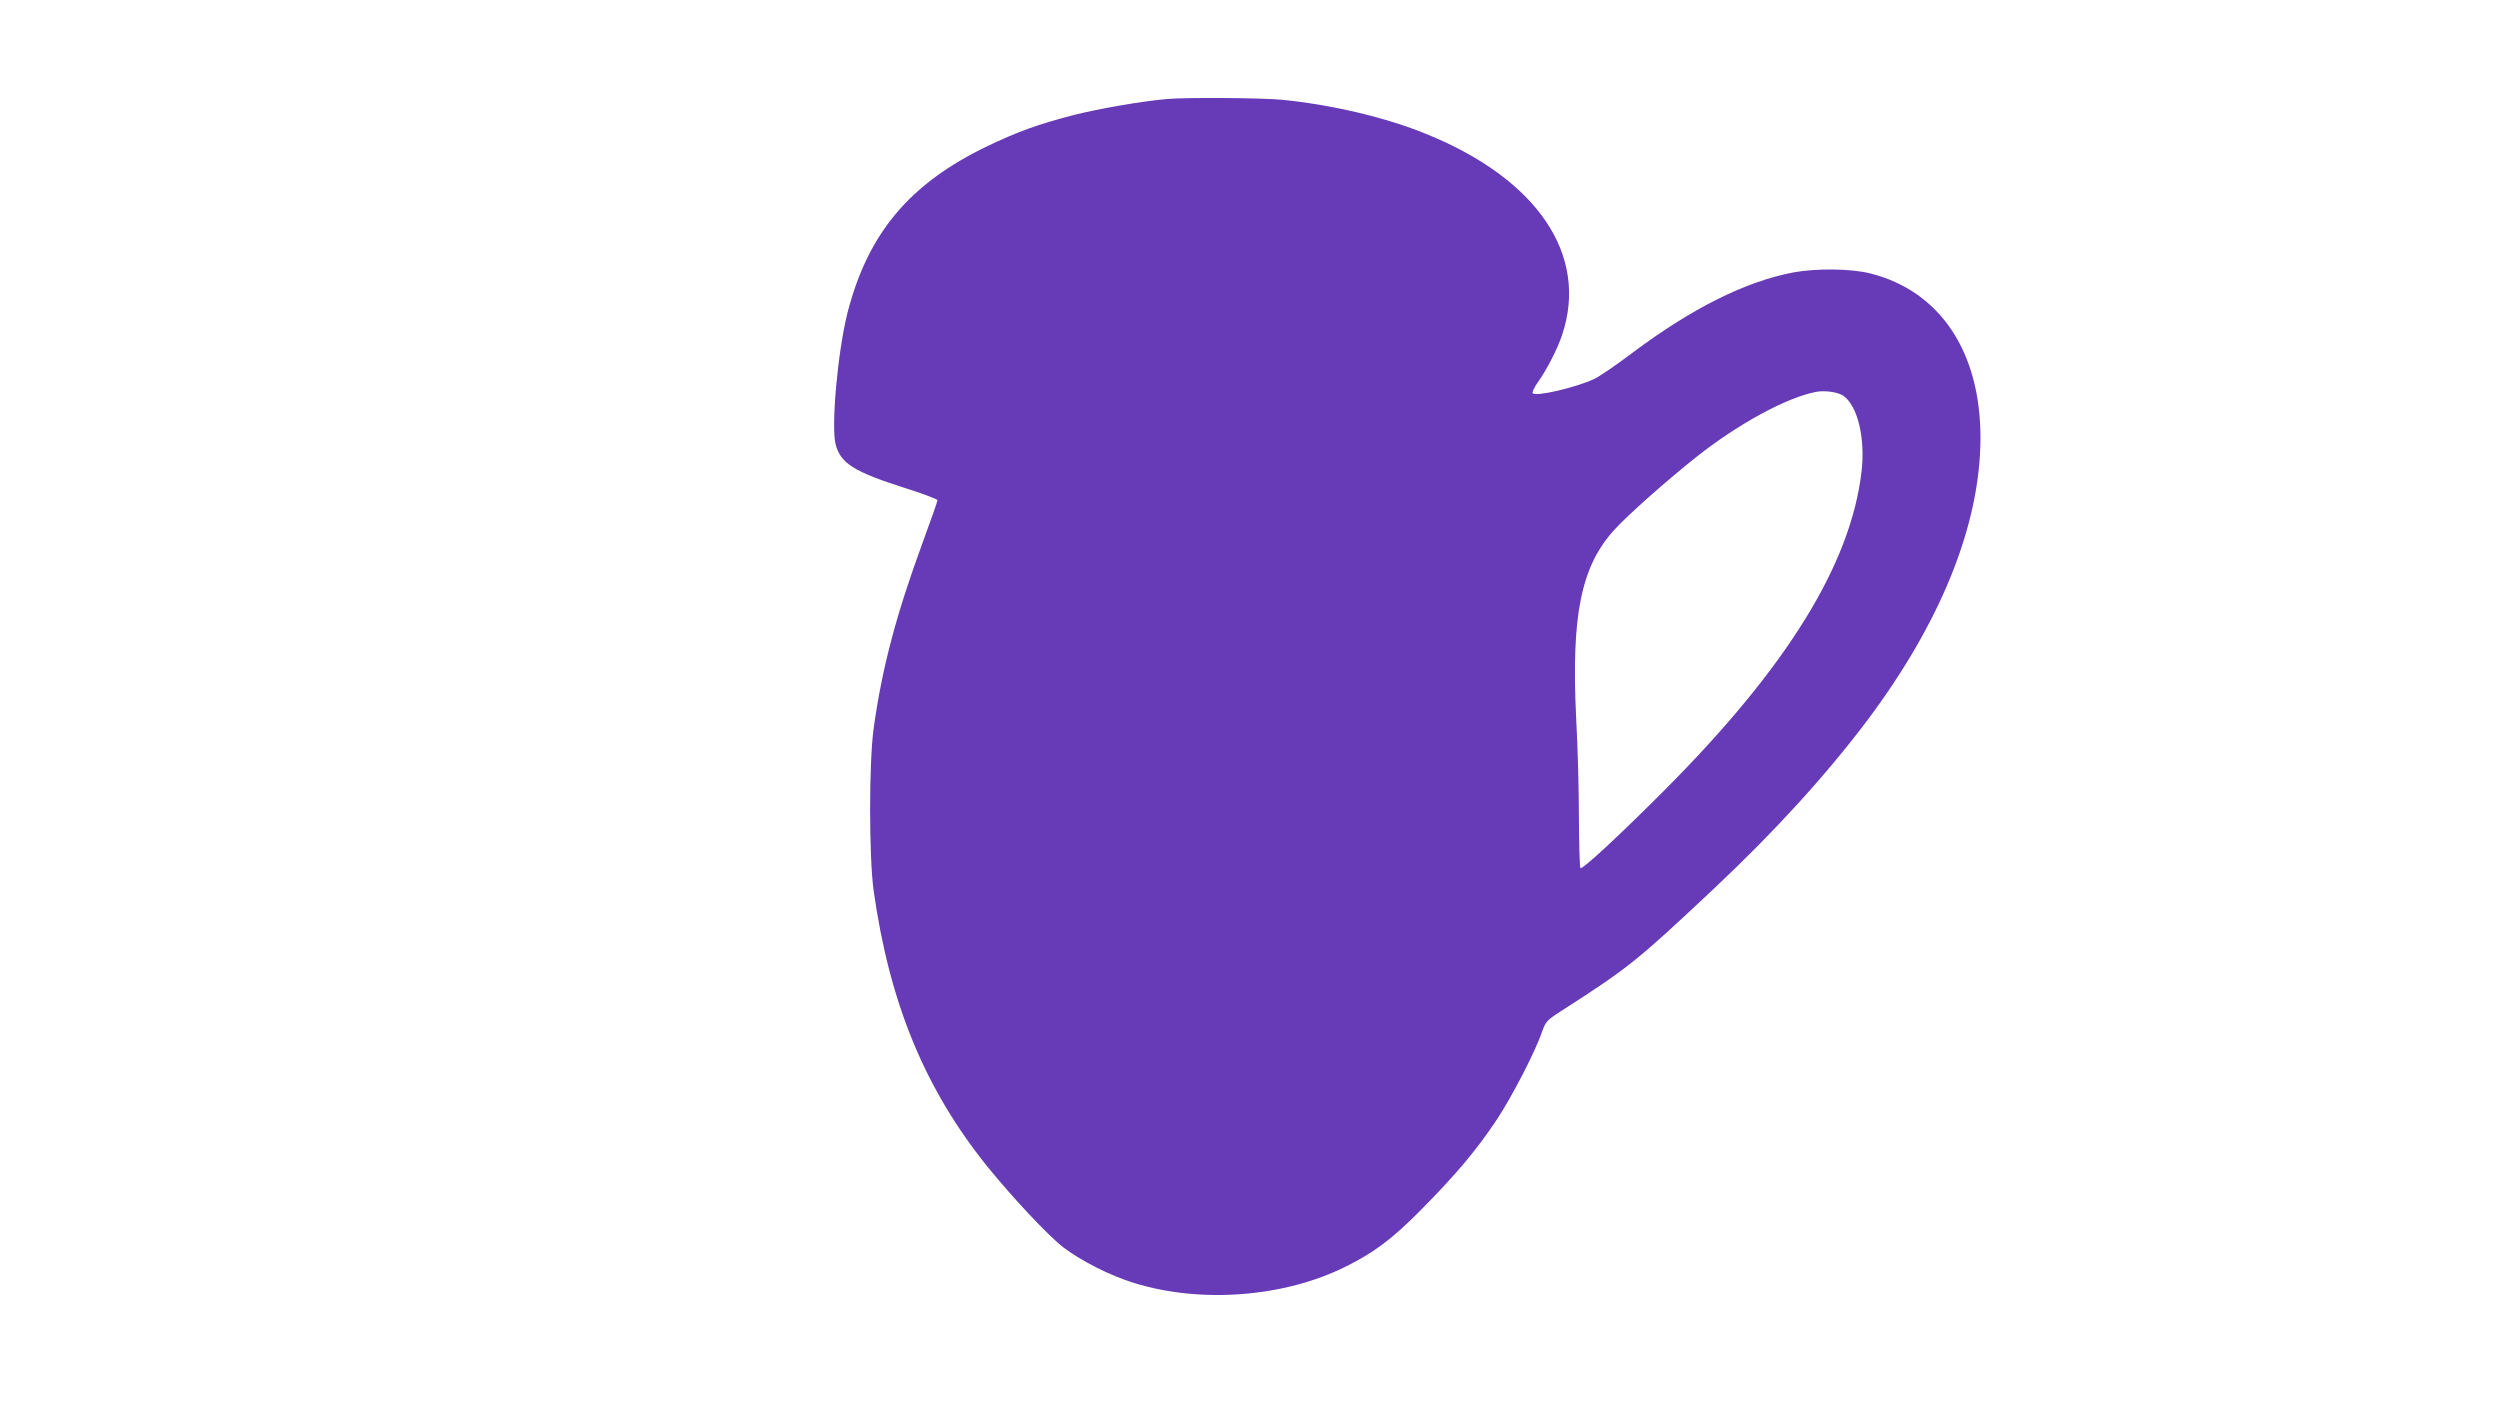 <?xml version="1.0" standalone="no"?>
<!DOCTYPE svg PUBLIC "-//W3C//DTD SVG 20010904//EN"
 "http://www.w3.org/TR/2001/REC-SVG-20010904/DTD/svg10.dtd">
<svg version="1.0" xmlns="http://www.w3.org/2000/svg"
 width="1280pt" height="720pt" viewBox="0 0 1280 720"
 preserveAspectRatio="xMidYMid meet">
<g transform="translate(0,720) scale(0.1,-0.1)"
fill="#673ab7" stroke="none">
<path d="M5975 6693 c-128 -11 -347 -49 -478 -82 -184 -48 -284 -84 -443 -160
-398 -192 -610 -445 -715 -853 -50 -199 -85 -585 -60 -676 27 -96 95 -138 359
-222 89 -28 162 -56 162 -61 0 -6 -34 -102 -75 -214 -136 -370 -209 -645 -252
-955 -24 -177 -24 -653 0 -830 81 -575 262 -1014 580 -1410 132 -163 315 -358
392 -417 92 -70 241 -145 362 -182 343 -106 770 -73 1085 85 145 72 238 142
385 291 178 180 283 305 385 458 79 119 199 351 234 454 18 51 24 58 104 109
341 219 380 251 772 619 315 296 575 582 785 860 381 507 582 1007 583 1449 1
443 -207 754 -564 844 -98 25 -277 27 -395 5 -245 -47 -516 -182 -821 -410
-82 -62 -170 -122 -195 -134 -97 -46 -306 -94 -318 -74 -3 5 9 31 27 56 46 65
100 170 124 242 137 408 -125 797 -693 1028 -206 85 -487 151 -739 176 -99 10
-493 13 -591 4z m3464 -1520 c73 -53 112 -218 92 -388 -55 -473 -381 -1001
-1008 -1630 -224 -225 -422 -409 -431 -400 -4 4 -7 120 -8 258 0 139 -6 367
-14 509 -26 528 25 779 196 966 67 74 269 253 419 372 216 171 463 305 615
334 46 8 112 -2 139 -21z"/>
</g>
</svg>
